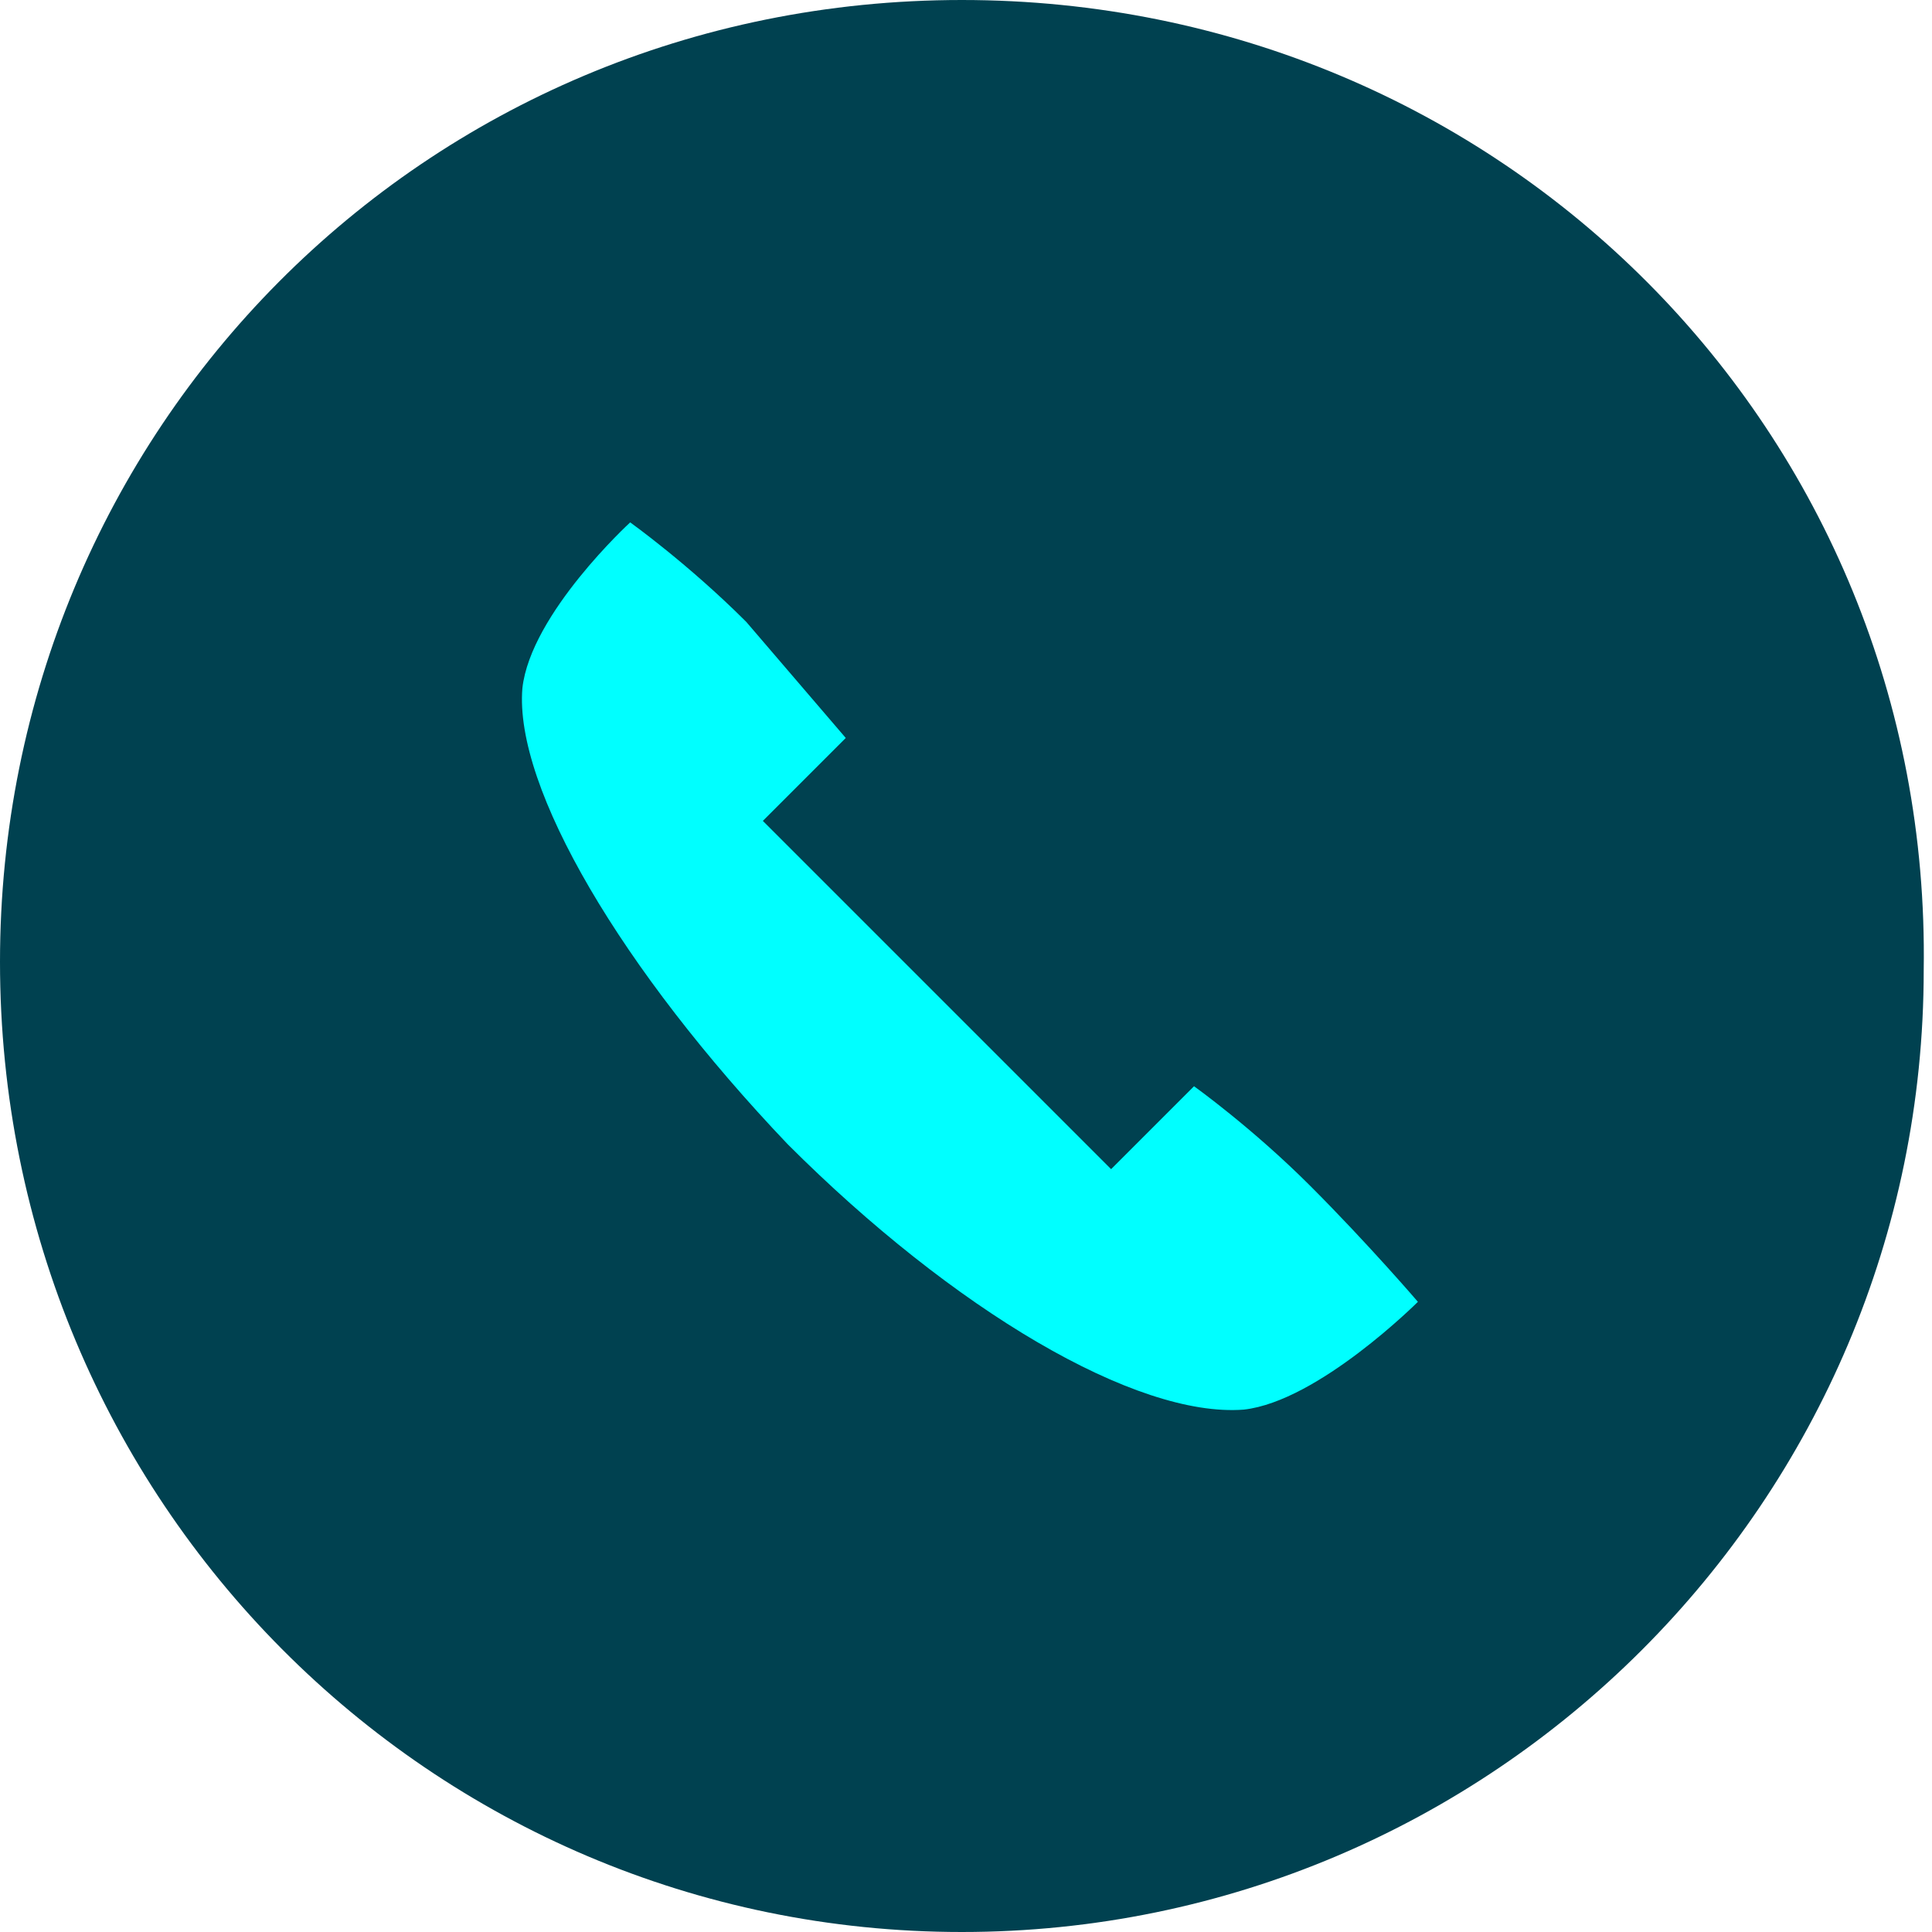 <svg xmlns="http://www.w3.org/2000/svg" xmlns:xlink="http://www.w3.org/1999/xlink" version="1.1" id="Layer_1" x="0px" y="0px" viewBox="0 0 23.3 23.3" style="enable-background:new 0 0 23.3 23.3;" xml:space="preserve">
<style type="text/css">
	.st0{fill:#004150;}
	.st1{fill:#00ffff;}
</style>
<g>
	<path class="st0" d="M11.6,23.3c6.4,0,11.6-5.2,11.6-11.6C23.3,5.2,18.1,0,11.6,0S0,5.2,0,11.6C0,18.1,5.2,23.3,11.6,23.3"/>
	<path class="st1" d="M15.8,14.3c-0.7-0.7-1.4-1.2-1.4-1.2l-1,1L9.2,9.9l1-1c0,0-0.6-0.7-1.2-1.4C8.3,6.8,7.6,6.3,7.6,6.3   S6.4,7.4,6.3,8.3c-0.1,1.2,1.2,3.4,3.2,5.5c2,2,4.2,3.3,5.5,3.2c0.9-0.1,2.1-1.3,2.1-1.3S16.5,15,15.8,14.3"/>
</g>
</svg>
